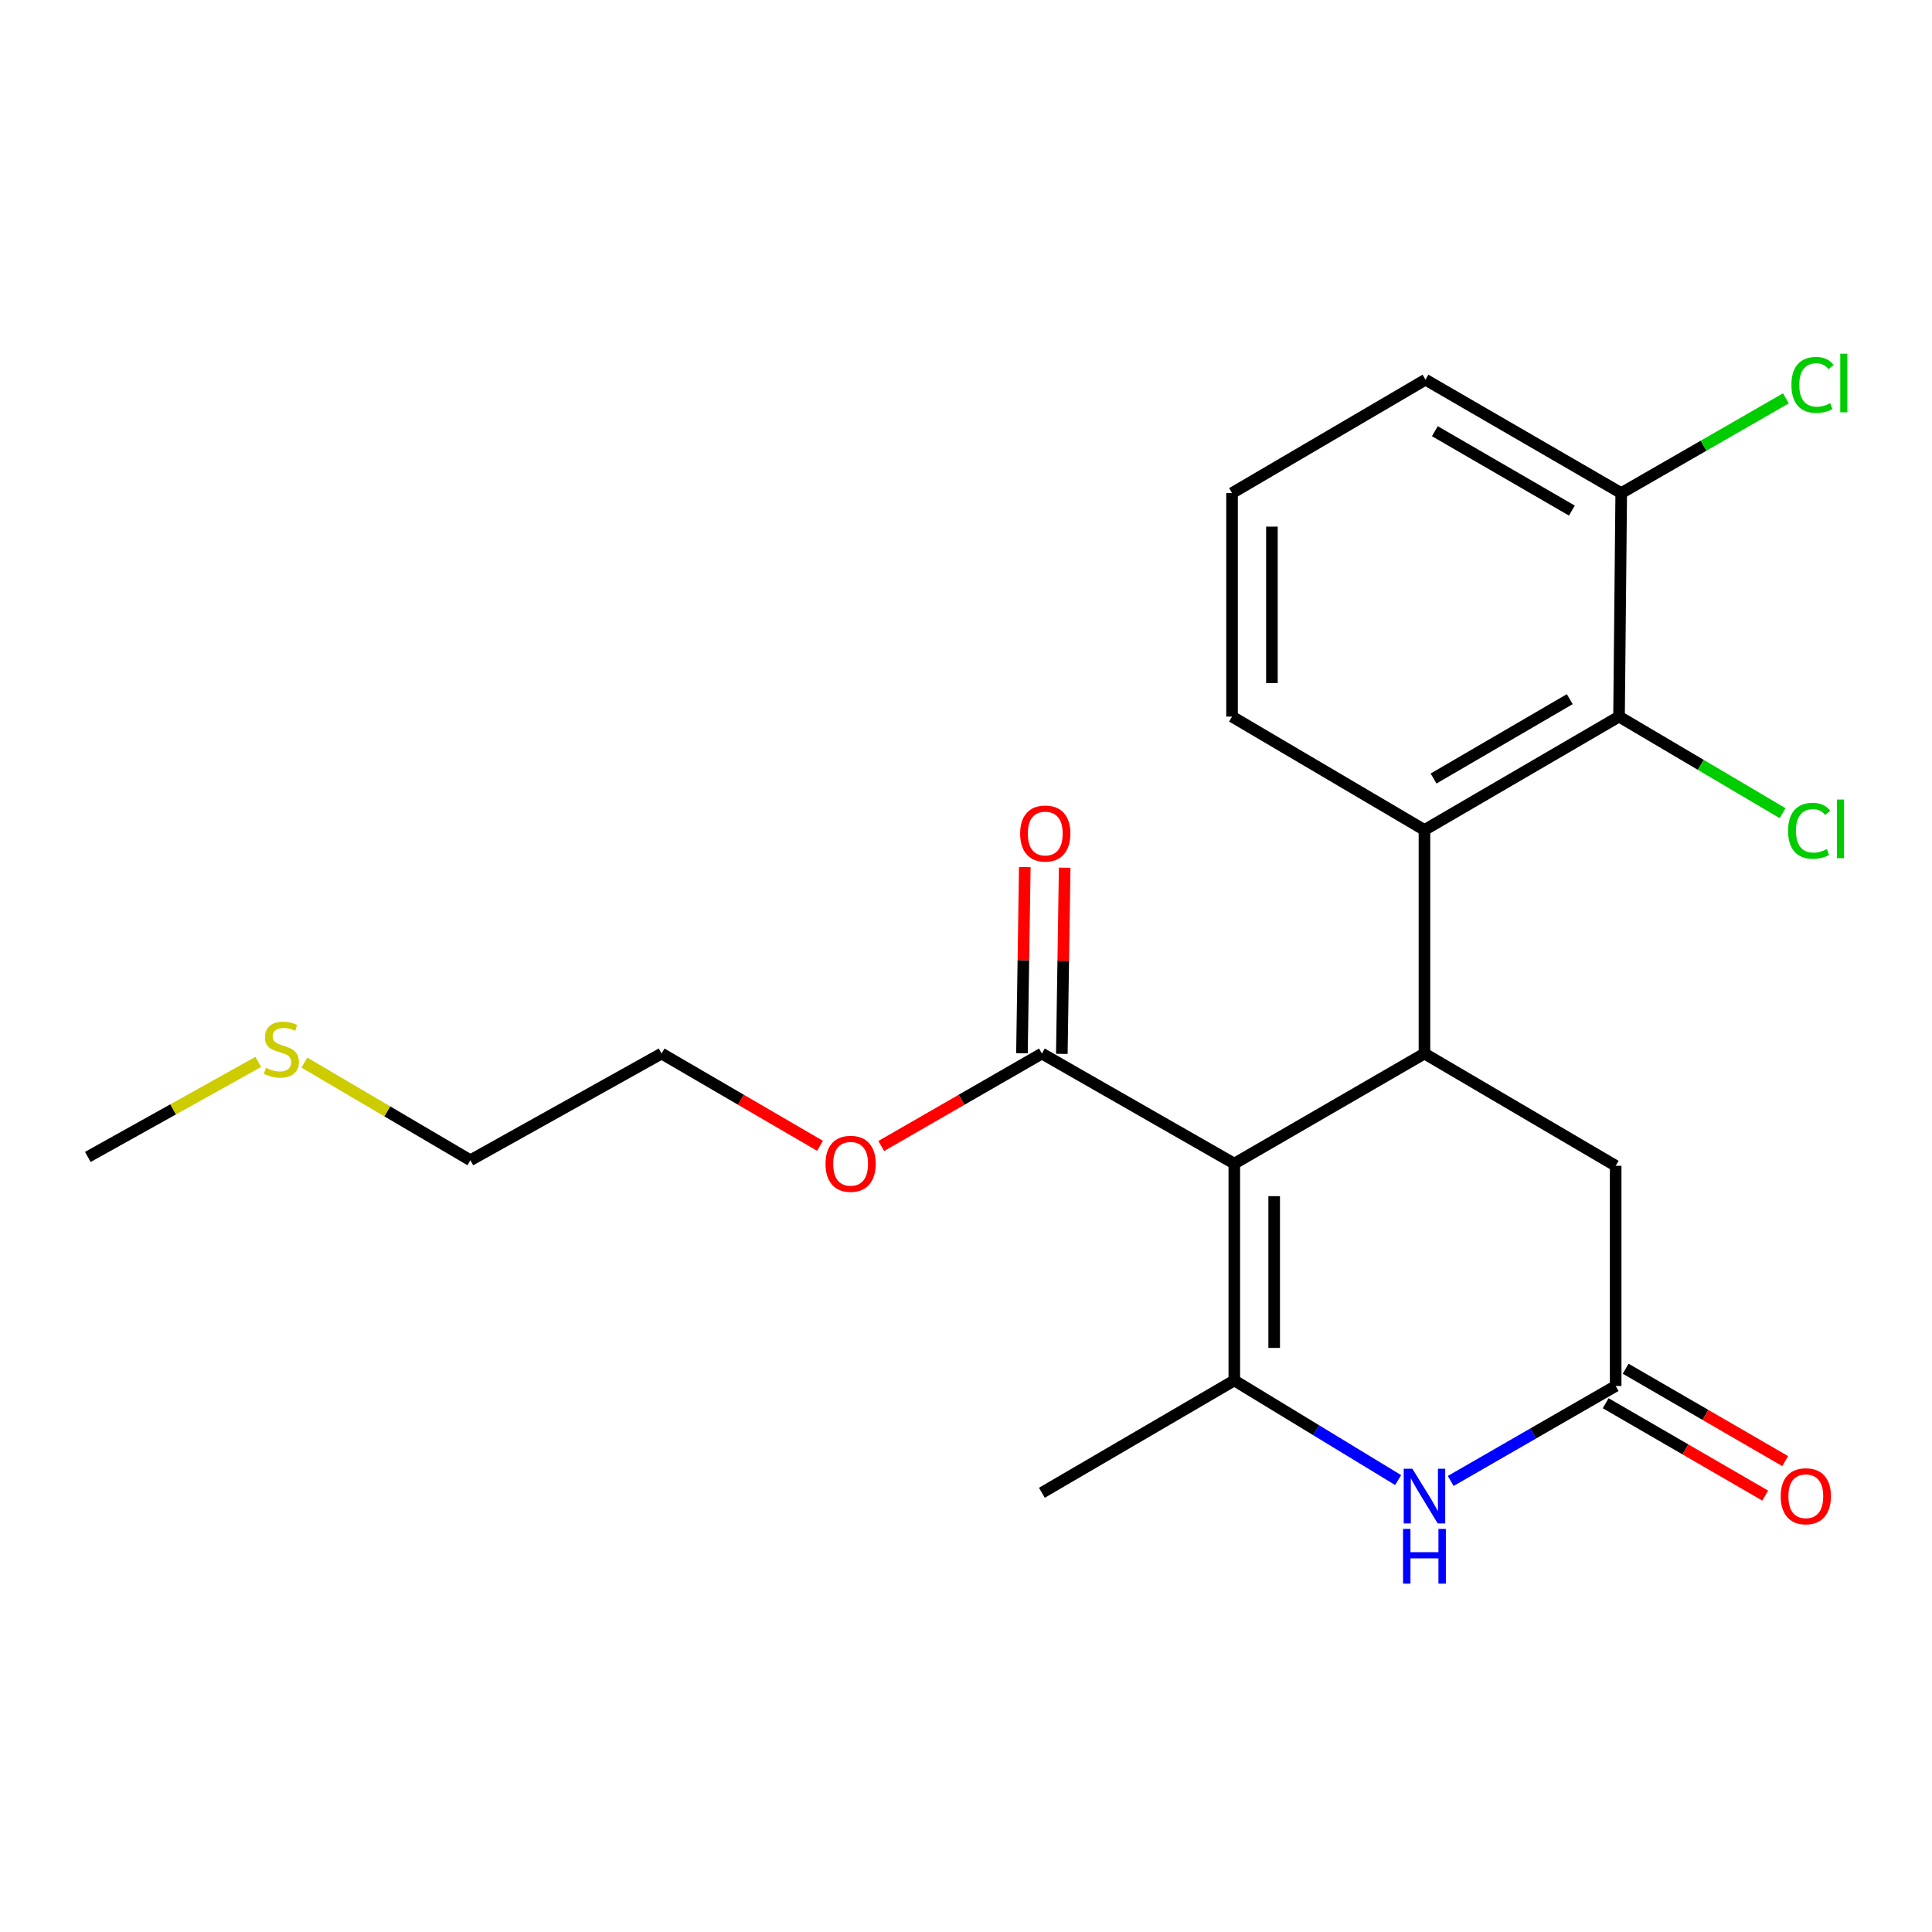 <?xml version='1.0' encoding='iso-8859-1'?>
<svg version='1.1' baseProfile='full'
              xmlns='http://www.w3.org/2000/svg'
                      xmlns:rdkit='http://www.rdkit.org/xml'
                      xmlns:xlink='http://www.w3.org/1999/xlink'
                  xml:space='preserve'
width='1000px' height='1000px' viewBox='0 0 1000 1000'>
<!-- END OF HEADER -->
<rect style='opacity:1.0;fill:#FFFFFF;stroke:none' width='1000' height='1000' x='0' y='0'> </rect>
<path class='bond-0' d='M 638.873,602.295 L 638.873,714.51' style='fill:none;fill-rule:evenodd;stroke:#000000;stroke-width:6px;stroke-linecap:butt;stroke-linejoin:miter;stroke-opacity:1' />
<path class='bond-0' d='M 659.511,619.127 L 659.511,697.678' style='fill:none;fill-rule:evenodd;stroke:#000000;stroke-width:6px;stroke-linecap:butt;stroke-linejoin:miter;stroke-opacity:1' />
<path class='bond-1' d='M 638.873,602.295 L 737.295,545.31' style='fill:none;fill-rule:evenodd;stroke:#000000;stroke-width:6px;stroke-linecap:butt;stroke-linejoin:miter;stroke-opacity:1' />
<path class='bond-5' d='M 638.873,602.295 L 539.282,545.31' style='fill:none;fill-rule:evenodd;stroke:#000000;stroke-width:6px;stroke-linecap:butt;stroke-linejoin:miter;stroke-opacity:1' />
<path class='bond-2' d='M 638.873,714.51 L 681.274,740.299' style='fill:none;fill-rule:evenodd;stroke:#000000;stroke-width:6px;stroke-linecap:butt;stroke-linejoin:miter;stroke-opacity:1' />
<path class='bond-2' d='M 681.274,740.299 L 723.675,766.088' style='fill:none;fill-rule:evenodd;stroke:#0000FF;stroke-width:6px;stroke-linecap:butt;stroke-linejoin:miter;stroke-opacity:1' />
<path class='bond-13' d='M 638.873,714.51 L 539.282,772.652' style='fill:none;fill-rule:evenodd;stroke:#000000;stroke-width:6px;stroke-linecap:butt;stroke-linejoin:miter;stroke-opacity:1' />
<path class='bond-3' d='M 737.295,545.31 L 737.295,429.599' style='fill:none;fill-rule:evenodd;stroke:#000000;stroke-width:6px;stroke-linecap:butt;stroke-linejoin:miter;stroke-opacity:1' />
<path class='bond-7' d='M 737.295,545.31 L 836.267,603.419' style='fill:none;fill-rule:evenodd;stroke:#000000;stroke-width:6px;stroke-linecap:butt;stroke-linejoin:miter;stroke-opacity:1' />
<path class='bond-22' d='M 750.89,766.543 L 793.578,741.96' style='fill:none;fill-rule:evenodd;stroke:#0000FF;stroke-width:6px;stroke-linecap:butt;stroke-linejoin:miter;stroke-opacity:1' />
<path class='bond-22' d='M 793.578,741.96 L 836.267,717.376' style='fill:none;fill-rule:evenodd;stroke:#000000;stroke-width:6px;stroke-linecap:butt;stroke-linejoin:miter;stroke-opacity:1' />
<path class='bond-6' d='M 737.295,429.599 L 838.009,370.906' style='fill:none;fill-rule:evenodd;stroke:#000000;stroke-width:6px;stroke-linecap:butt;stroke-linejoin:miter;stroke-opacity:1' />
<path class='bond-6' d='M 742.01,402.963 L 812.511,361.878' style='fill:none;fill-rule:evenodd;stroke:#000000;stroke-width:6px;stroke-linecap:butt;stroke-linejoin:miter;stroke-opacity:1' />
<path class='bond-15' d='M 737.295,429.599 L 637.704,370.906' style='fill:none;fill-rule:evenodd;stroke:#000000;stroke-width:6px;stroke-linecap:butt;stroke-linejoin:miter;stroke-opacity:1' />
<path class='bond-4' d='M 836.267,717.376 L 836.267,603.419' style='fill:none;fill-rule:evenodd;stroke:#000000;stroke-width:6px;stroke-linecap:butt;stroke-linejoin:miter;stroke-opacity:1' />
<path class='bond-9' d='M 831.095,726.306 L 872.384,750.217' style='fill:none;fill-rule:evenodd;stroke:#000000;stroke-width:6px;stroke-linecap:butt;stroke-linejoin:miter;stroke-opacity:1' />
<path class='bond-9' d='M 872.384,750.217 L 913.673,774.127' style='fill:none;fill-rule:evenodd;stroke:#FF0000;stroke-width:6px;stroke-linecap:butt;stroke-linejoin:miter;stroke-opacity:1' />
<path class='bond-9' d='M 841.438,708.446 L 882.727,732.357' style='fill:none;fill-rule:evenodd;stroke:#000000;stroke-width:6px;stroke-linecap:butt;stroke-linejoin:miter;stroke-opacity:1' />
<path class='bond-9' d='M 882.727,732.357 L 924.016,756.267' style='fill:none;fill-rule:evenodd;stroke:#FF0000;stroke-width:6px;stroke-linecap:butt;stroke-linejoin:miter;stroke-opacity:1' />
<path class='bond-10' d='M 549.6,545.468 L 550.337,497.294' style='fill:none;fill-rule:evenodd;stroke:#000000;stroke-width:6px;stroke-linecap:butt;stroke-linejoin:miter;stroke-opacity:1' />
<path class='bond-10' d='M 550.337,497.294 L 551.073,449.12' style='fill:none;fill-rule:evenodd;stroke:#FF0000;stroke-width:6px;stroke-linecap:butt;stroke-linejoin:miter;stroke-opacity:1' />
<path class='bond-10' d='M 528.964,545.153 L 529.701,496.979' style='fill:none;fill-rule:evenodd;stroke:#000000;stroke-width:6px;stroke-linecap:butt;stroke-linejoin:miter;stroke-opacity:1' />
<path class='bond-10' d='M 529.701,496.979 L 530.438,448.804' style='fill:none;fill-rule:evenodd;stroke:#FF0000;stroke-width:6px;stroke-linecap:butt;stroke-linejoin:miter;stroke-opacity:1' />
<path class='bond-12' d='M 539.282,545.31 L 497.707,569.24' style='fill:none;fill-rule:evenodd;stroke:#000000;stroke-width:6px;stroke-linecap:butt;stroke-linejoin:miter;stroke-opacity:1' />
<path class='bond-12' d='M 497.707,569.24 L 456.132,593.169' style='fill:none;fill-rule:evenodd;stroke:#FF0000;stroke-width:6px;stroke-linecap:butt;stroke-linejoin:miter;stroke-opacity:1' />
<path class='bond-8' d='M 838.009,370.906 L 839.144,255.228' style='fill:none;fill-rule:evenodd;stroke:#000000;stroke-width:6px;stroke-linecap:butt;stroke-linejoin:miter;stroke-opacity:1' />
<path class='bond-11' d='M 838.009,370.906 L 880.331,395.898' style='fill:none;fill-rule:evenodd;stroke:#000000;stroke-width:6px;stroke-linecap:butt;stroke-linejoin:miter;stroke-opacity:1' />
<path class='bond-11' d='M 880.331,395.898 L 922.653,420.89' style='fill:none;fill-rule:evenodd;stroke:#00CC00;stroke-width:6px;stroke-linecap:butt;stroke-linejoin:miter;stroke-opacity:1' />
<path class='bond-14' d='M 839.144,255.228 L 881.76,230.701' style='fill:none;fill-rule:evenodd;stroke:#000000;stroke-width:6px;stroke-linecap:butt;stroke-linejoin:miter;stroke-opacity:1' />
<path class='bond-14' d='M 881.76,230.701 L 924.375,206.173' style='fill:none;fill-rule:evenodd;stroke:#00CC00;stroke-width:6px;stroke-linecap:butt;stroke-linejoin:miter;stroke-opacity:1' />
<path class='bond-23' d='M 839.144,255.228 L 737.834,196.524' style='fill:none;fill-rule:evenodd;stroke:#000000;stroke-width:6px;stroke-linecap:butt;stroke-linejoin:miter;stroke-opacity:1' />
<path class='bond-23' d='M 813.601,264.28 L 742.683,223.187' style='fill:none;fill-rule:evenodd;stroke:#000000;stroke-width:6px;stroke-linecap:butt;stroke-linejoin:miter;stroke-opacity:1' />
<path class='bond-21' d='M 424.445,593.075 L 383.442,569.193' style='fill:none;fill-rule:evenodd;stroke:#FF0000;stroke-width:6px;stroke-linecap:butt;stroke-linejoin:miter;stroke-opacity:1' />
<path class='bond-21' d='M 383.442,569.193 L 342.439,545.31' style='fill:none;fill-rule:evenodd;stroke:#000000;stroke-width:6px;stroke-linecap:butt;stroke-linejoin:miter;stroke-opacity:1' />
<path class='bond-17' d='M 637.704,370.906 L 637.704,255.228' style='fill:none;fill-rule:evenodd;stroke:#000000;stroke-width:6px;stroke-linecap:butt;stroke-linejoin:miter;stroke-opacity:1' />
<path class='bond-17' d='M 658.342,353.554 L 658.342,272.58' style='fill:none;fill-rule:evenodd;stroke:#000000;stroke-width:6px;stroke-linecap:butt;stroke-linejoin:miter;stroke-opacity:1' />
<path class='bond-16' d='M 157.537,549.994 L 200.502,575.267' style='fill:none;fill-rule:evenodd;stroke:#CCCC00;stroke-width:6px;stroke-linecap:butt;stroke-linejoin:miter;stroke-opacity:1' />
<path class='bond-16' d='M 200.502,575.267 L 243.467,600.541' style='fill:none;fill-rule:evenodd;stroke:#000000;stroke-width:6px;stroke-linecap:butt;stroke-linejoin:miter;stroke-opacity:1' />
<path class='bond-20' d='M 133.672,549.644 L 89.563,574.238' style='fill:none;fill-rule:evenodd;stroke:#CCCC00;stroke-width:6px;stroke-linecap:butt;stroke-linejoin:miter;stroke-opacity:1' />
<path class='bond-20' d='M 89.563,574.238 L 45.455,598.832' style='fill:none;fill-rule:evenodd;stroke:#000000;stroke-width:6px;stroke-linecap:butt;stroke-linejoin:miter;stroke-opacity:1' />
<path class='bond-18' d='M 637.704,255.228 L 737.834,196.524' style='fill:none;fill-rule:evenodd;stroke:#000000;stroke-width:6px;stroke-linecap:butt;stroke-linejoin:miter;stroke-opacity:1' />
<path class='bond-19' d='M 243.467,600.541 L 342.439,545.31' style='fill:none;fill-rule:evenodd;stroke:#000000;stroke-width:6px;stroke-linecap:butt;stroke-linejoin:miter;stroke-opacity:1' />
<path  class='atom-3' d='M 731.035 760.212
L 740.315 775.212
Q 741.235 776.692, 742.715 779.372
Q 744.195 782.052, 744.275 782.212
L 744.275 760.212
L 748.035 760.212
L 748.035 788.532
L 744.155 788.532
L 734.195 772.132
Q 733.035 770.212, 731.795 768.012
Q 730.595 765.812, 730.235 765.132
L 730.235 788.532
L 726.555 788.532
L 726.555 760.212
L 731.035 760.212
' fill='#0000FF'/>
<path  class='atom-3' d='M 726.215 791.364
L 730.055 791.364
L 730.055 803.404
L 744.535 803.404
L 744.535 791.364
L 748.375 791.364
L 748.375 819.684
L 744.535 819.684
L 744.535 806.604
L 730.055 806.604
L 730.055 819.684
L 726.215 819.684
L 726.215 791.364
' fill='#0000FF'/>
<path  class='atom-10' d='M 921.688 774.452
Q 921.688 767.652, 925.048 763.852
Q 928.408 760.052, 934.688 760.052
Q 940.968 760.052, 944.328 763.852
Q 947.688 767.652, 947.688 774.452
Q 947.688 781.332, 944.288 785.252
Q 940.888 789.132, 934.688 789.132
Q 928.448 789.132, 925.048 785.252
Q 921.688 781.372, 921.688 774.452
M 934.688 785.932
Q 939.008 785.932, 941.328 783.052
Q 943.688 780.132, 943.688 774.452
Q 943.688 768.892, 941.328 766.092
Q 939.008 763.252, 934.688 763.252
Q 930.368 763.252, 928.008 766.052
Q 925.688 768.852, 925.688 774.452
Q 925.688 780.172, 928.008 783.052
Q 930.368 785.932, 934.688 785.932
' fill='#FF0000'/>
<path  class='atom-11' d='M 528.025 431.433
Q 528.025 424.633, 531.385 420.833
Q 534.745 417.033, 541.025 417.033
Q 547.305 417.033, 550.665 420.833
Q 554.025 424.633, 554.025 431.433
Q 554.025 438.313, 550.625 442.233
Q 547.225 446.113, 541.025 446.113
Q 534.785 446.113, 531.385 442.233
Q 528.025 438.353, 528.025 431.433
M 541.025 442.913
Q 545.345 442.913, 547.665 440.033
Q 550.025 437.113, 550.025 431.433
Q 550.025 425.873, 547.665 423.073
Q 545.345 420.233, 541.025 420.233
Q 536.705 420.233, 534.345 423.033
Q 532.025 425.833, 532.025 431.433
Q 532.025 437.153, 534.345 440.033
Q 536.705 442.913, 541.025 442.913
' fill='#FF0000'/>
<path  class='atom-12' d='M 925.511 430.005
Q 925.511 422.965, 928.791 419.285
Q 932.111 415.565, 938.391 415.565
Q 944.231 415.565, 947.351 419.685
L 944.711 421.845
Q 942.431 418.845, 938.391 418.845
Q 934.111 418.845, 931.831 421.725
Q 929.591 424.565, 929.591 430.005
Q 929.591 435.605, 931.911 438.485
Q 934.271 441.365, 938.831 441.365
Q 941.951 441.365, 945.591 439.485
L 946.711 442.485
Q 945.231 443.445, 942.991 444.005
Q 940.751 444.565, 938.271 444.565
Q 932.111 444.565, 928.791 440.805
Q 925.511 437.045, 925.511 430.005
' fill='#00CC00'/>
<path  class='atom-12' d='M 950.791 413.845
L 954.471 413.845
L 954.471 444.205
L 950.791 444.205
L 950.791 413.845
' fill='#00CC00'/>
<path  class='atom-13' d='M 427.276 602.375
Q 427.276 595.575, 430.636 591.775
Q 433.996 587.975, 440.276 587.975
Q 446.556 587.975, 449.916 591.775
Q 453.276 595.575, 453.276 602.375
Q 453.276 609.255, 449.876 613.175
Q 446.476 617.055, 440.276 617.055
Q 434.036 617.055, 430.636 613.175
Q 427.276 609.295, 427.276 602.375
M 440.276 613.855
Q 444.596 613.855, 446.916 610.975
Q 449.276 608.055, 449.276 602.375
Q 449.276 596.815, 446.916 594.015
Q 444.596 591.175, 440.276 591.175
Q 435.956 591.175, 433.596 593.975
Q 431.276 596.775, 431.276 602.375
Q 431.276 608.095, 433.596 610.975
Q 435.956 613.855, 440.276 613.855
' fill='#FF0000'/>
<path  class='atom-15' d='M 927.231 199.224
Q 927.231 192.184, 930.511 188.504
Q 933.831 184.784, 940.111 184.784
Q 945.951 184.784, 949.071 188.904
L 946.431 191.064
Q 944.151 188.064, 940.111 188.064
Q 935.831 188.064, 933.551 190.944
Q 931.311 193.784, 931.311 199.224
Q 931.311 204.824, 933.631 207.704
Q 935.991 210.584, 940.551 210.584
Q 943.671 210.584, 947.311 208.704
L 948.431 211.704
Q 946.951 212.664, 944.711 213.224
Q 942.471 213.784, 939.991 213.784
Q 933.831 213.784, 930.511 210.024
Q 927.231 206.264, 927.231 199.224
' fill='#00CC00'/>
<path  class='atom-15' d='M 952.511 183.064
L 956.191 183.064
L 956.191 213.424
L 952.511 213.424
L 952.511 183.064
' fill='#00CC00'/>
<path  class='atom-17' d='M 137.619 552.703
Q 137.939 552.823, 139.259 553.383
Q 140.579 553.943, 142.019 554.303
Q 143.499 554.623, 144.939 554.623
Q 147.619 554.623, 149.179 553.343
Q 150.739 552.023, 150.739 549.743
Q 150.739 548.183, 149.939 547.223
Q 149.179 546.263, 147.979 545.743
Q 146.779 545.223, 144.779 544.623
Q 142.259 543.863, 140.739 543.143
Q 139.259 542.423, 138.179 540.903
Q 137.139 539.383, 137.139 536.823
Q 137.139 533.263, 139.539 531.063
Q 141.979 528.863, 146.779 528.863
Q 150.059 528.863, 153.779 530.423
L 152.859 533.503
Q 149.459 532.103, 146.899 532.103
Q 144.139 532.103, 142.619 533.263
Q 141.099 534.383, 141.139 536.343
Q 141.139 537.863, 141.899 538.783
Q 142.699 539.703, 143.819 540.223
Q 144.979 540.743, 146.899 541.343
Q 149.459 542.143, 150.979 542.943
Q 152.499 543.743, 153.579 545.383
Q 154.699 546.983, 154.699 549.743
Q 154.699 553.663, 152.059 555.783
Q 149.459 557.863, 145.099 557.863
Q 142.579 557.863, 140.659 557.303
Q 138.779 556.783, 136.539 555.863
L 137.619 552.703
' fill='#CCCC00'/>
</svg>
